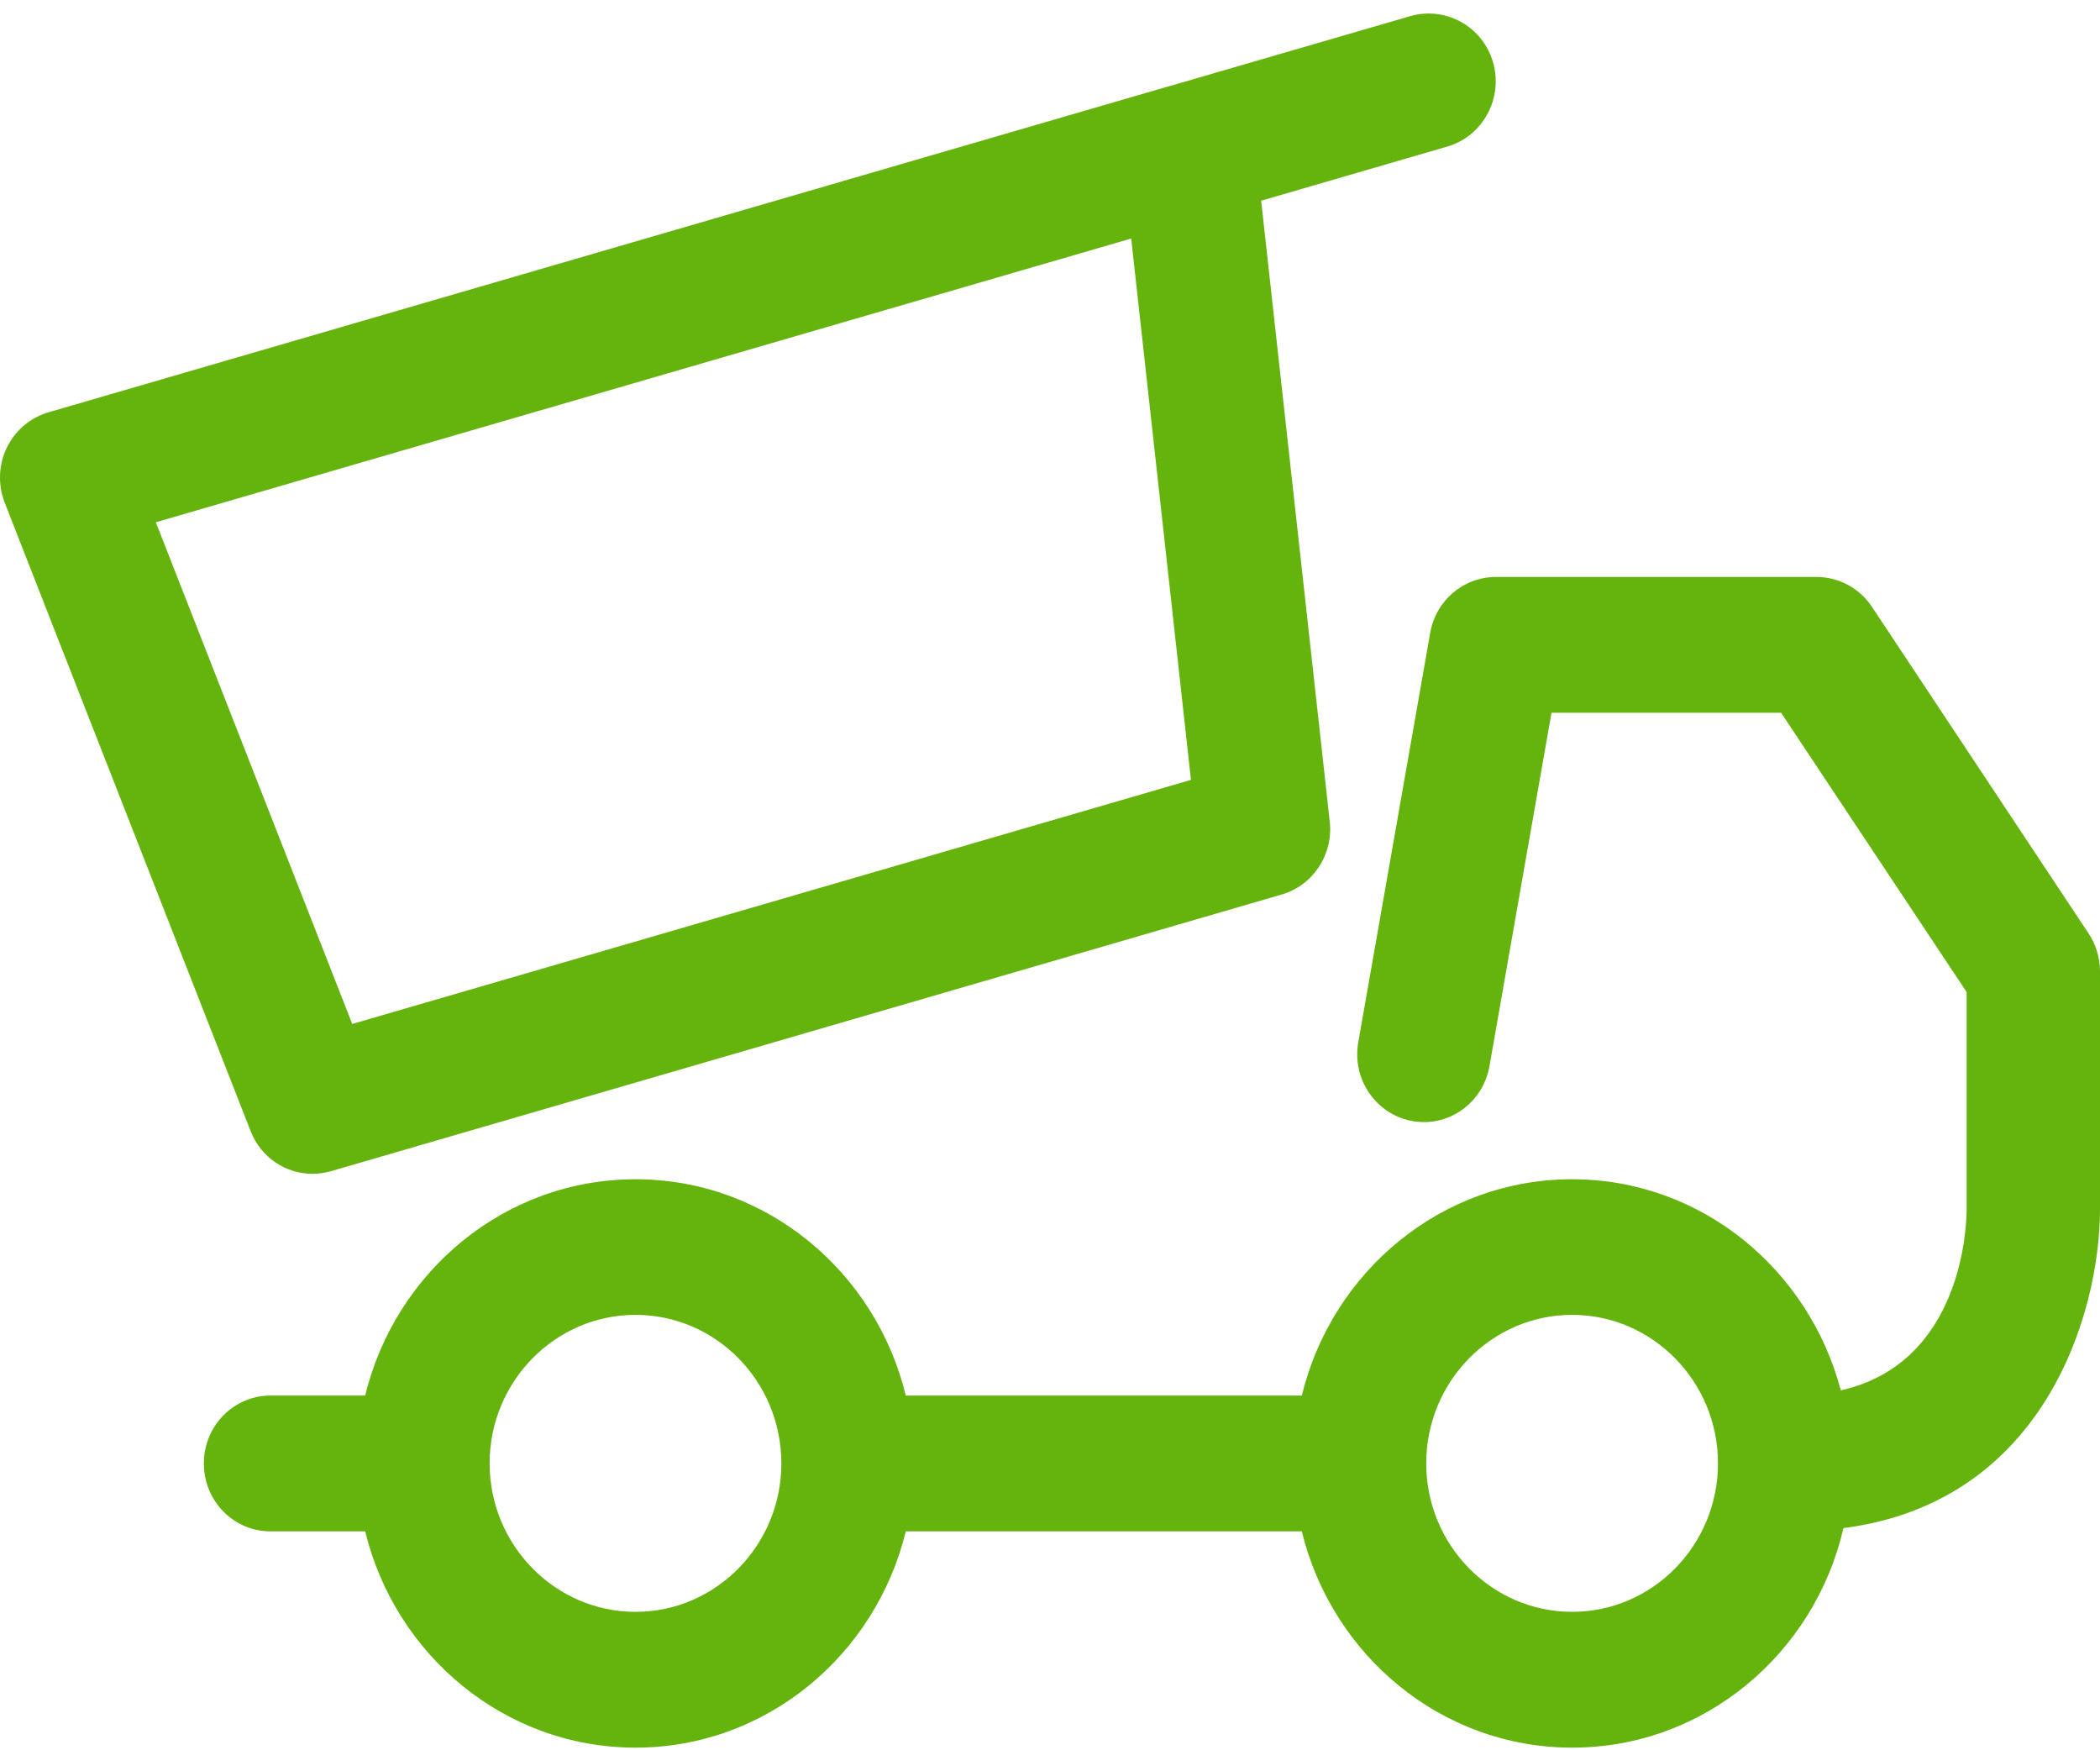 <?xml version="1.0" encoding="UTF-8" standalone="no"?>
<svg width="78px" height="65px" viewBox="0 0 78 65" version="1.1" xmlns="http://www.w3.org/2000/svg" xmlns:xlink="http://www.w3.org/1999/xlink">
    <!-- Generator: Sketch 39.1 (31720) - http://www.bohemiancoding.com/sketch -->
    <title>Group 3</title>
    <desc>Created with Sketch.</desc>
    <defs></defs>
    <g id="HOME---BE-TECH" stroke="none" stroke-width="1" fill="none" fill-rule="evenodd">
        <g id="BE-TECH---DESKTOP" transform="translate(-522, -4778)" fill="#64B40D">
            <g id="WHERE" transform="translate(0, 4438)">
                <g id="2" transform="translate(443, 306)">
                    <g id="Group-3" transform="translate(79, 34)">
                        <path d="M11.605,43.592 C11.828,43.592 12.058,43.556 12.288,43.496 L47.61,33.218 C48.771,32.878 49.524,31.74 49.391,30.516 L46.843,7.454 L53.755,5.443 C55.073,5.06 55.836,3.663 55.46,2.329 C55.083,0.992 53.713,0.226 52.396,0.595 L43.466,3.191 L43.456,3.191 L1.797,15.313 C1.124,15.511 0.563,15.986 0.253,16.625 C-0.057,17.267 -0.082,18.008 0.176,18.671 L9.308,42.003 C9.688,42.985 10.615,43.592 11.605,43.592 L11.605,43.592 Z M42.016,8.858 L44.236,28.963 L13.083,38.027 L5.788,19.395 L42.016,8.858 L42.016,8.858 Z" id="Shape"></path>
                        <path d="M69.53,22.537 C69.07,21.846 68.3,21.427 67.477,21.427 L55.557,21.427 C54.358,21.427 53.33,22.303 53.121,23.505 L50.451,38.705 C50.207,40.074 51.106,41.386 52.451,41.631 C53.8,41.879 55.083,40.961 55.323,39.592 L57.627,26.47 L66.156,26.47 L73.047,36.843 L73.047,44.897 C73.047,45.535 72.887,50.617 68.373,51.635 C67.185,47.135 63.183,43.794 58.394,43.794 C53.532,43.794 49.471,47.224 48.353,51.827 L33.644,51.827 C32.525,47.224 28.464,43.794 23.606,43.794 C18.743,43.794 14.683,47.224 13.564,51.827 L10.047,51.827 C8.677,51.827 7.572,52.955 7.572,54.348 C7.572,55.742 8.677,56.87 10.047,56.87 L13.564,56.87 C14.683,61.466 18.743,64.902 23.606,64.902 C28.464,64.902 32.525,61.466 33.644,56.87 L48.353,56.87 C49.471,61.466 53.532,64.902 58.394,64.902 C63.295,64.902 67.394,61.413 68.471,56.749 C75.951,55.788 78,48.749 78,44.897 L78,36.077 C78,35.577 77.854,35.084 77.578,34.669 L69.53,22.537 L69.53,22.537 Z M23.606,59.859 C20.619,59.859 18.186,57.384 18.186,54.345 C18.186,51.305 20.615,48.83 23.606,48.83 C26.593,48.83 29.022,51.302 29.022,54.345 C29.022,57.384 26.593,59.859 23.606,59.859 L23.606,59.859 Z M58.394,59.859 C55.407,59.859 52.974,57.384 52.974,54.345 C52.974,51.305 55.404,48.83 58.394,48.83 C61.378,48.83 63.811,51.302 63.811,54.345 C63.811,57.384 61.381,59.859 58.394,59.859 L58.394,59.859 Z" id="Shape"></path>
                    </g>
                </g>
            </g>
        </g>
    </g>
</svg>